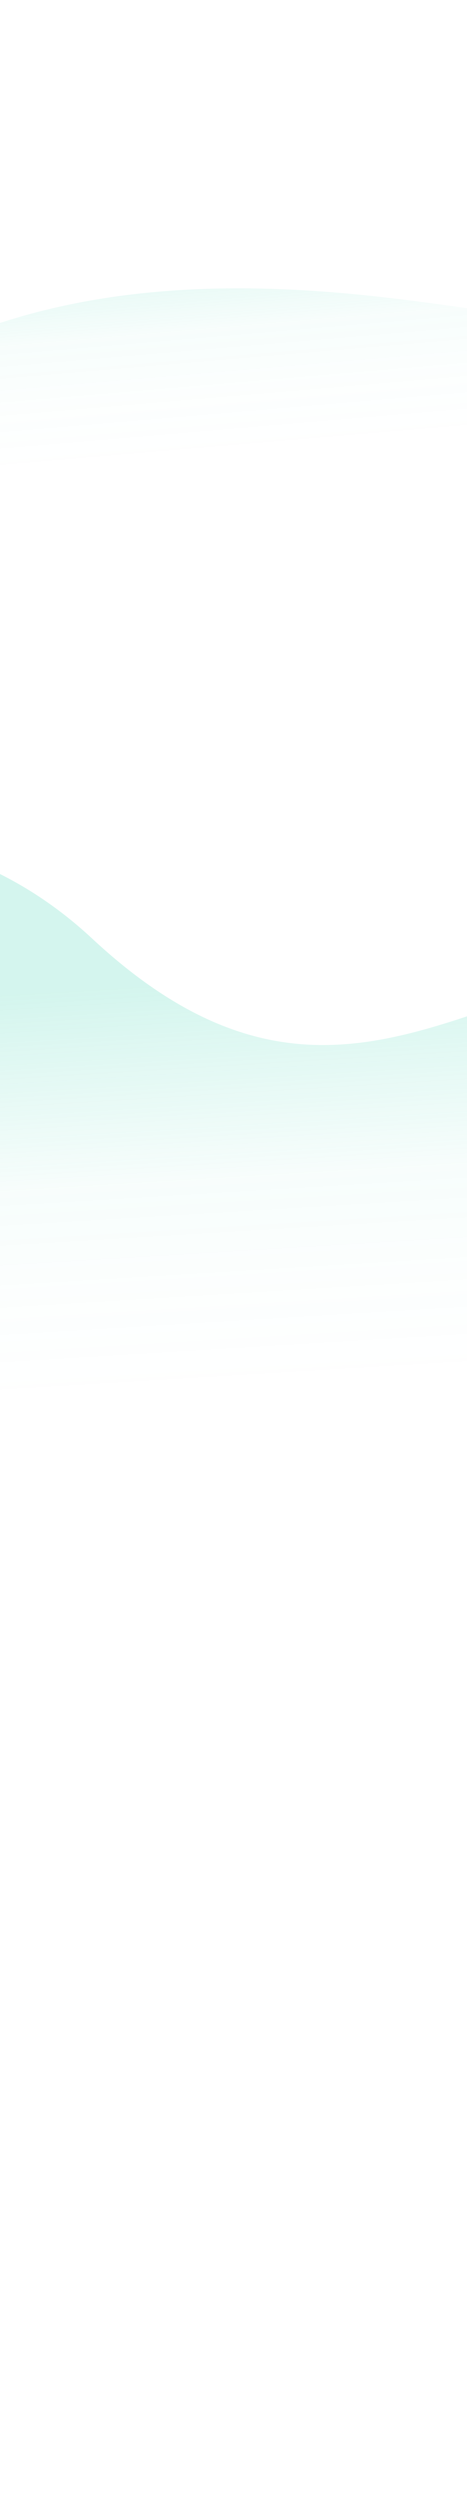<svg width="320" height="1711" viewBox="0 0 320 1711" fill="none" xmlns="http://www.w3.org/2000/svg"><path opacity=".3" d="M-273 534c139.095-481.514 609-298.701 659-319 82.999-33.696 160.123 2.46 203-9.79 178.5-50.998-107.693 422.025-171.736 463.636C353.221 710.458-9.381 803.501-273 534z" fill="url(#a)"/><path opacity=".3" d="M-217.97 1238.93c-430.107-461.847 34.489-826.287 281.03-596.661C309.6 871.896 414.636 453.408 738.483 805.556c323.846 352.144-96.659 668.824-205.545 735.834-108.885 67-320.799 159.38-750.909-302.46z" fill="url(#b)"/><defs><linearGradient id="a" x1="177.257" y1="141.11" x2="191.494" y2="307.406" gradientUnits="userSpaceOnUse"><stop stop-color="#2BCFAA" stop-opacity=".68"/><stop offset=".485" stop-color="#2BCFAA" stop-opacity=".12"/><stop offset=".745" stop-color="#2BCFAA" stop-opacity=".05"/><stop offset="1" stop-color="#2BCFAA" stop-opacity="0"/></linearGradient><linearGradient id="b" x1="335.908" y1="659.979" x2="352.907" y2="938.865" gradientUnits="userSpaceOnUse"><stop stop-color="#2BCFAA" stop-opacity=".68"/><stop offset=".485" stop-color="#2BCFAA" stop-opacity=".12"/><stop offset=".745" stop-color="#2BCFAA" stop-opacity=".05"/><stop offset="1" stop-color="#2BCFAA" stop-opacity="0"/></linearGradient></defs></svg>